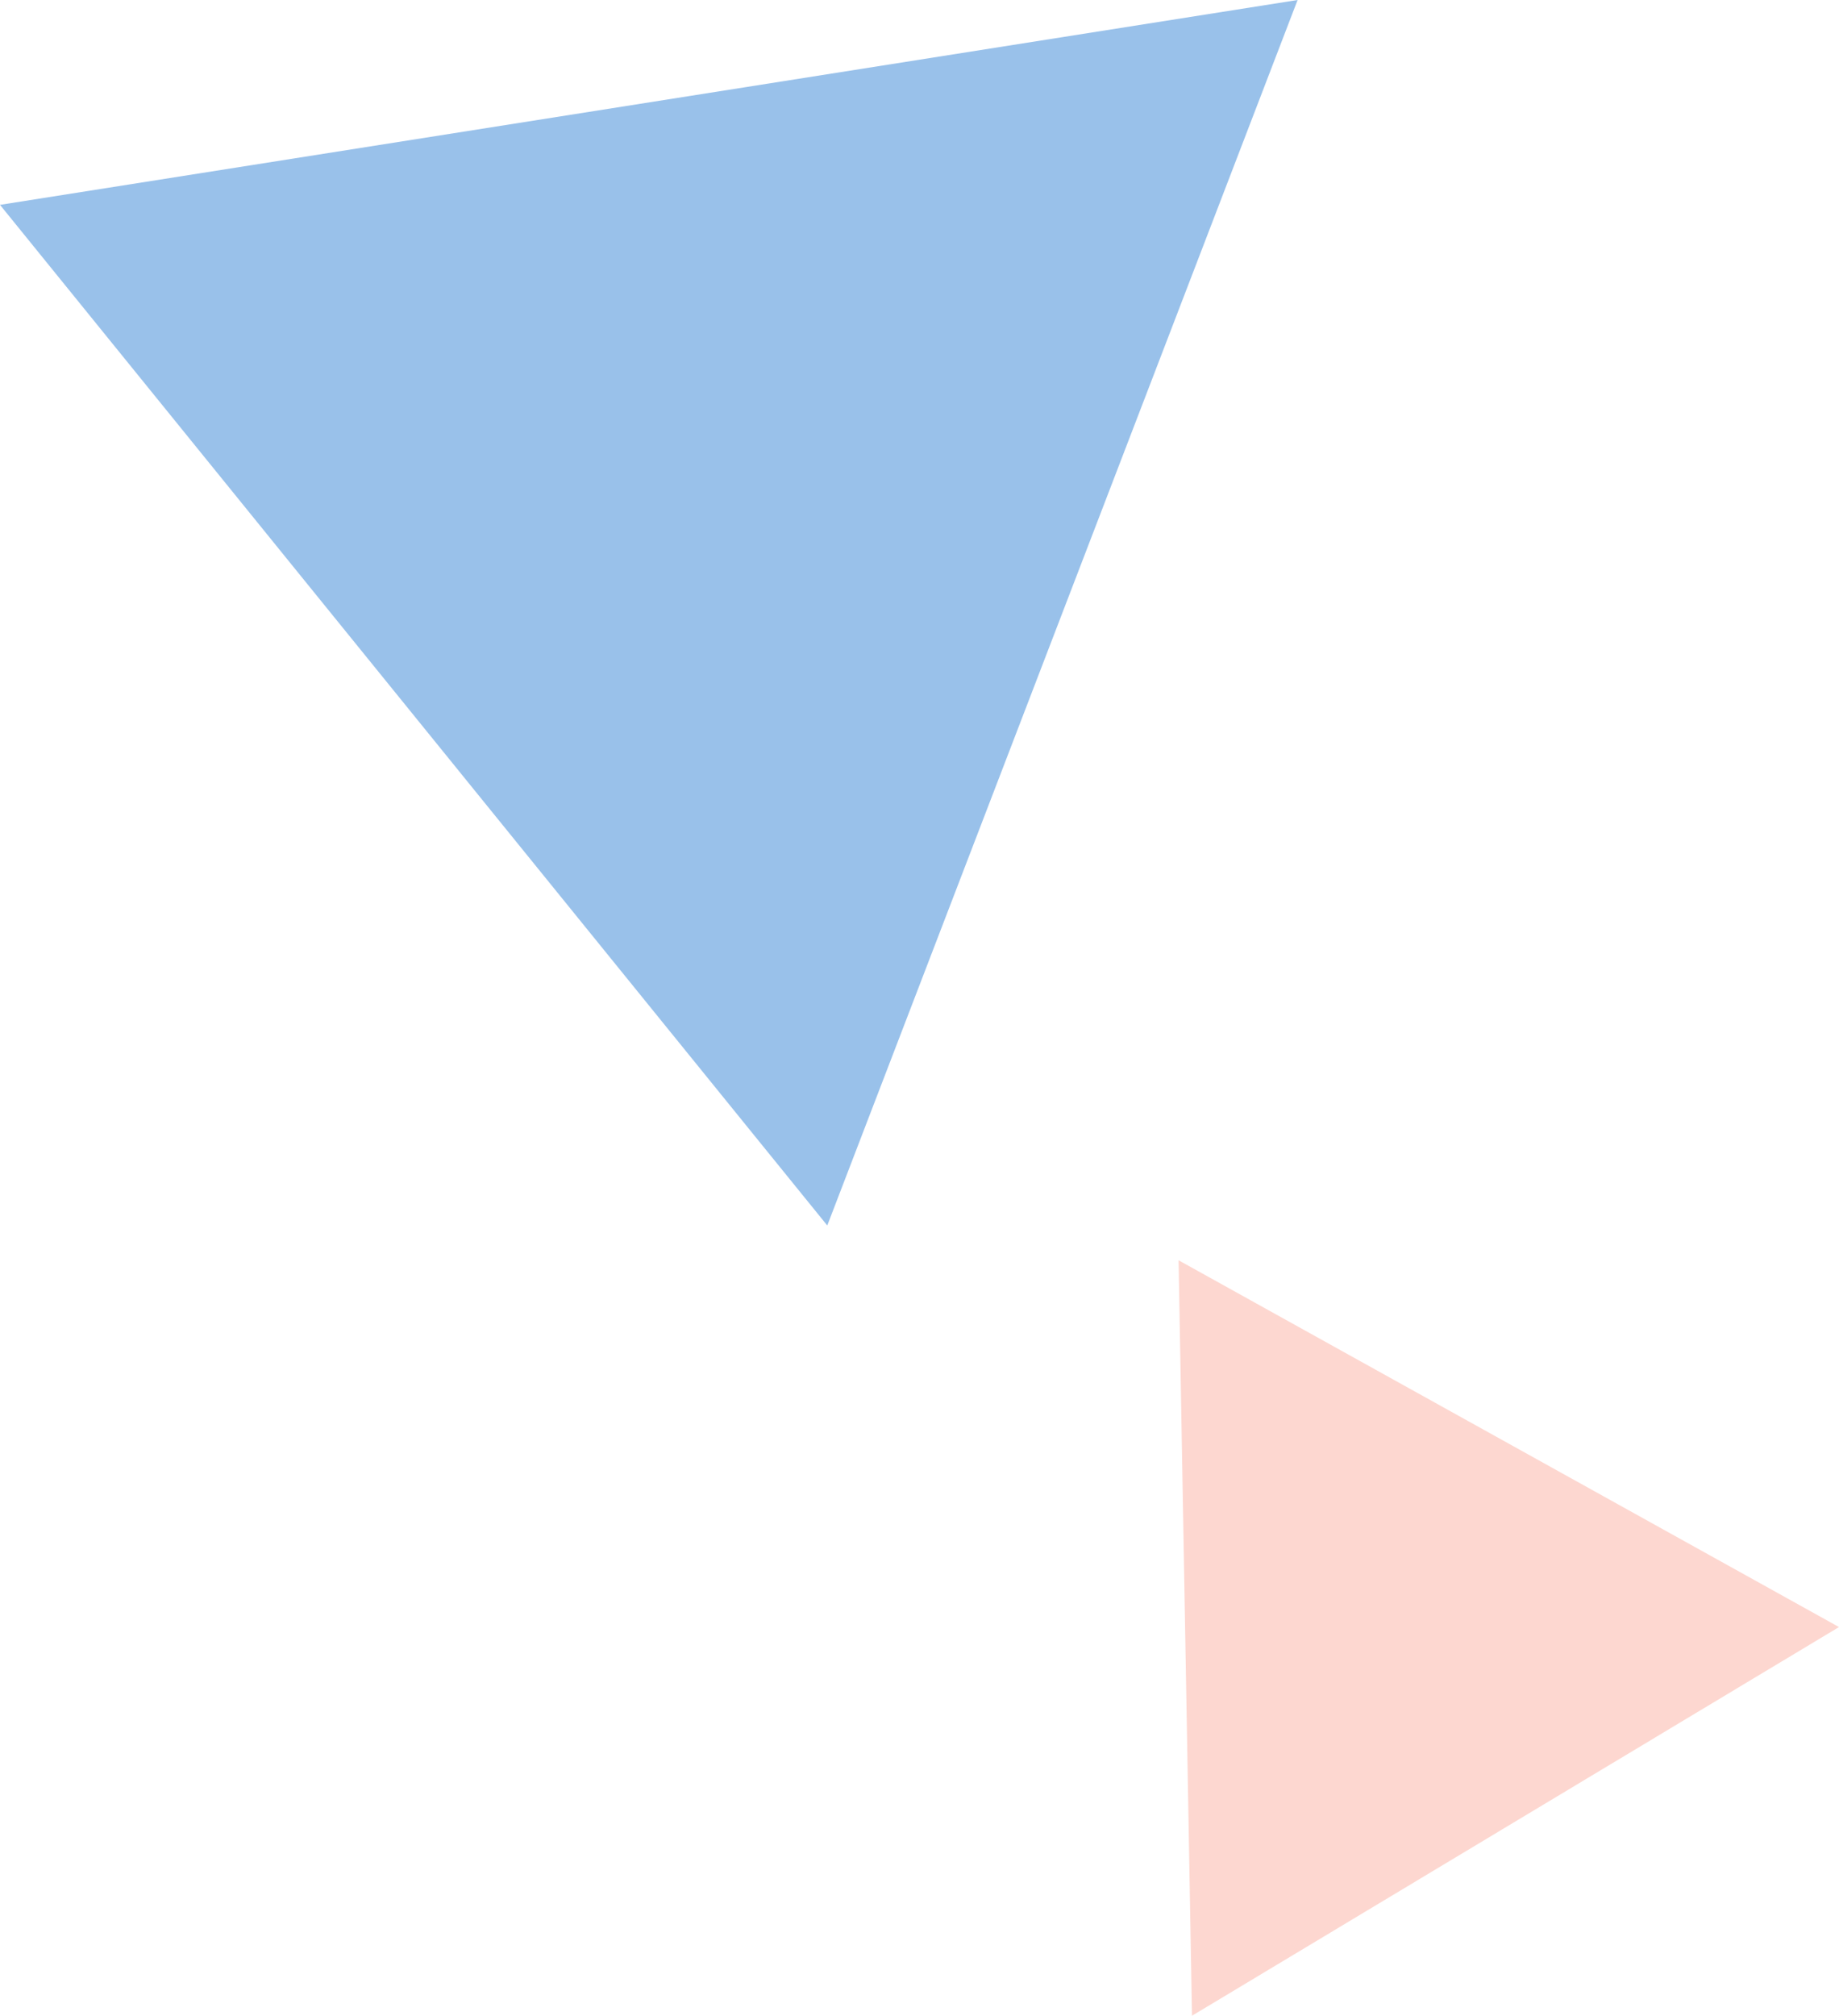 <svg xmlns="http://www.w3.org/2000/svg" width="111.469" height="122.155" viewBox="0 0 111.469 122.155">
  <g id="triangle-mark_06" transform="translate(0)">
    <path id="パス_50043" data-name="パス 50043" d="M72.251,122.155,111.469,98.6,71.438,76.373Z" fill="#fdd7d0"/>
    <path id="パス_50044" data-name="パス 50044" d="M78.652,0,0,12.414,50.144,74.265Z" fill="#99c1ea"/>
  </g>
</svg>
